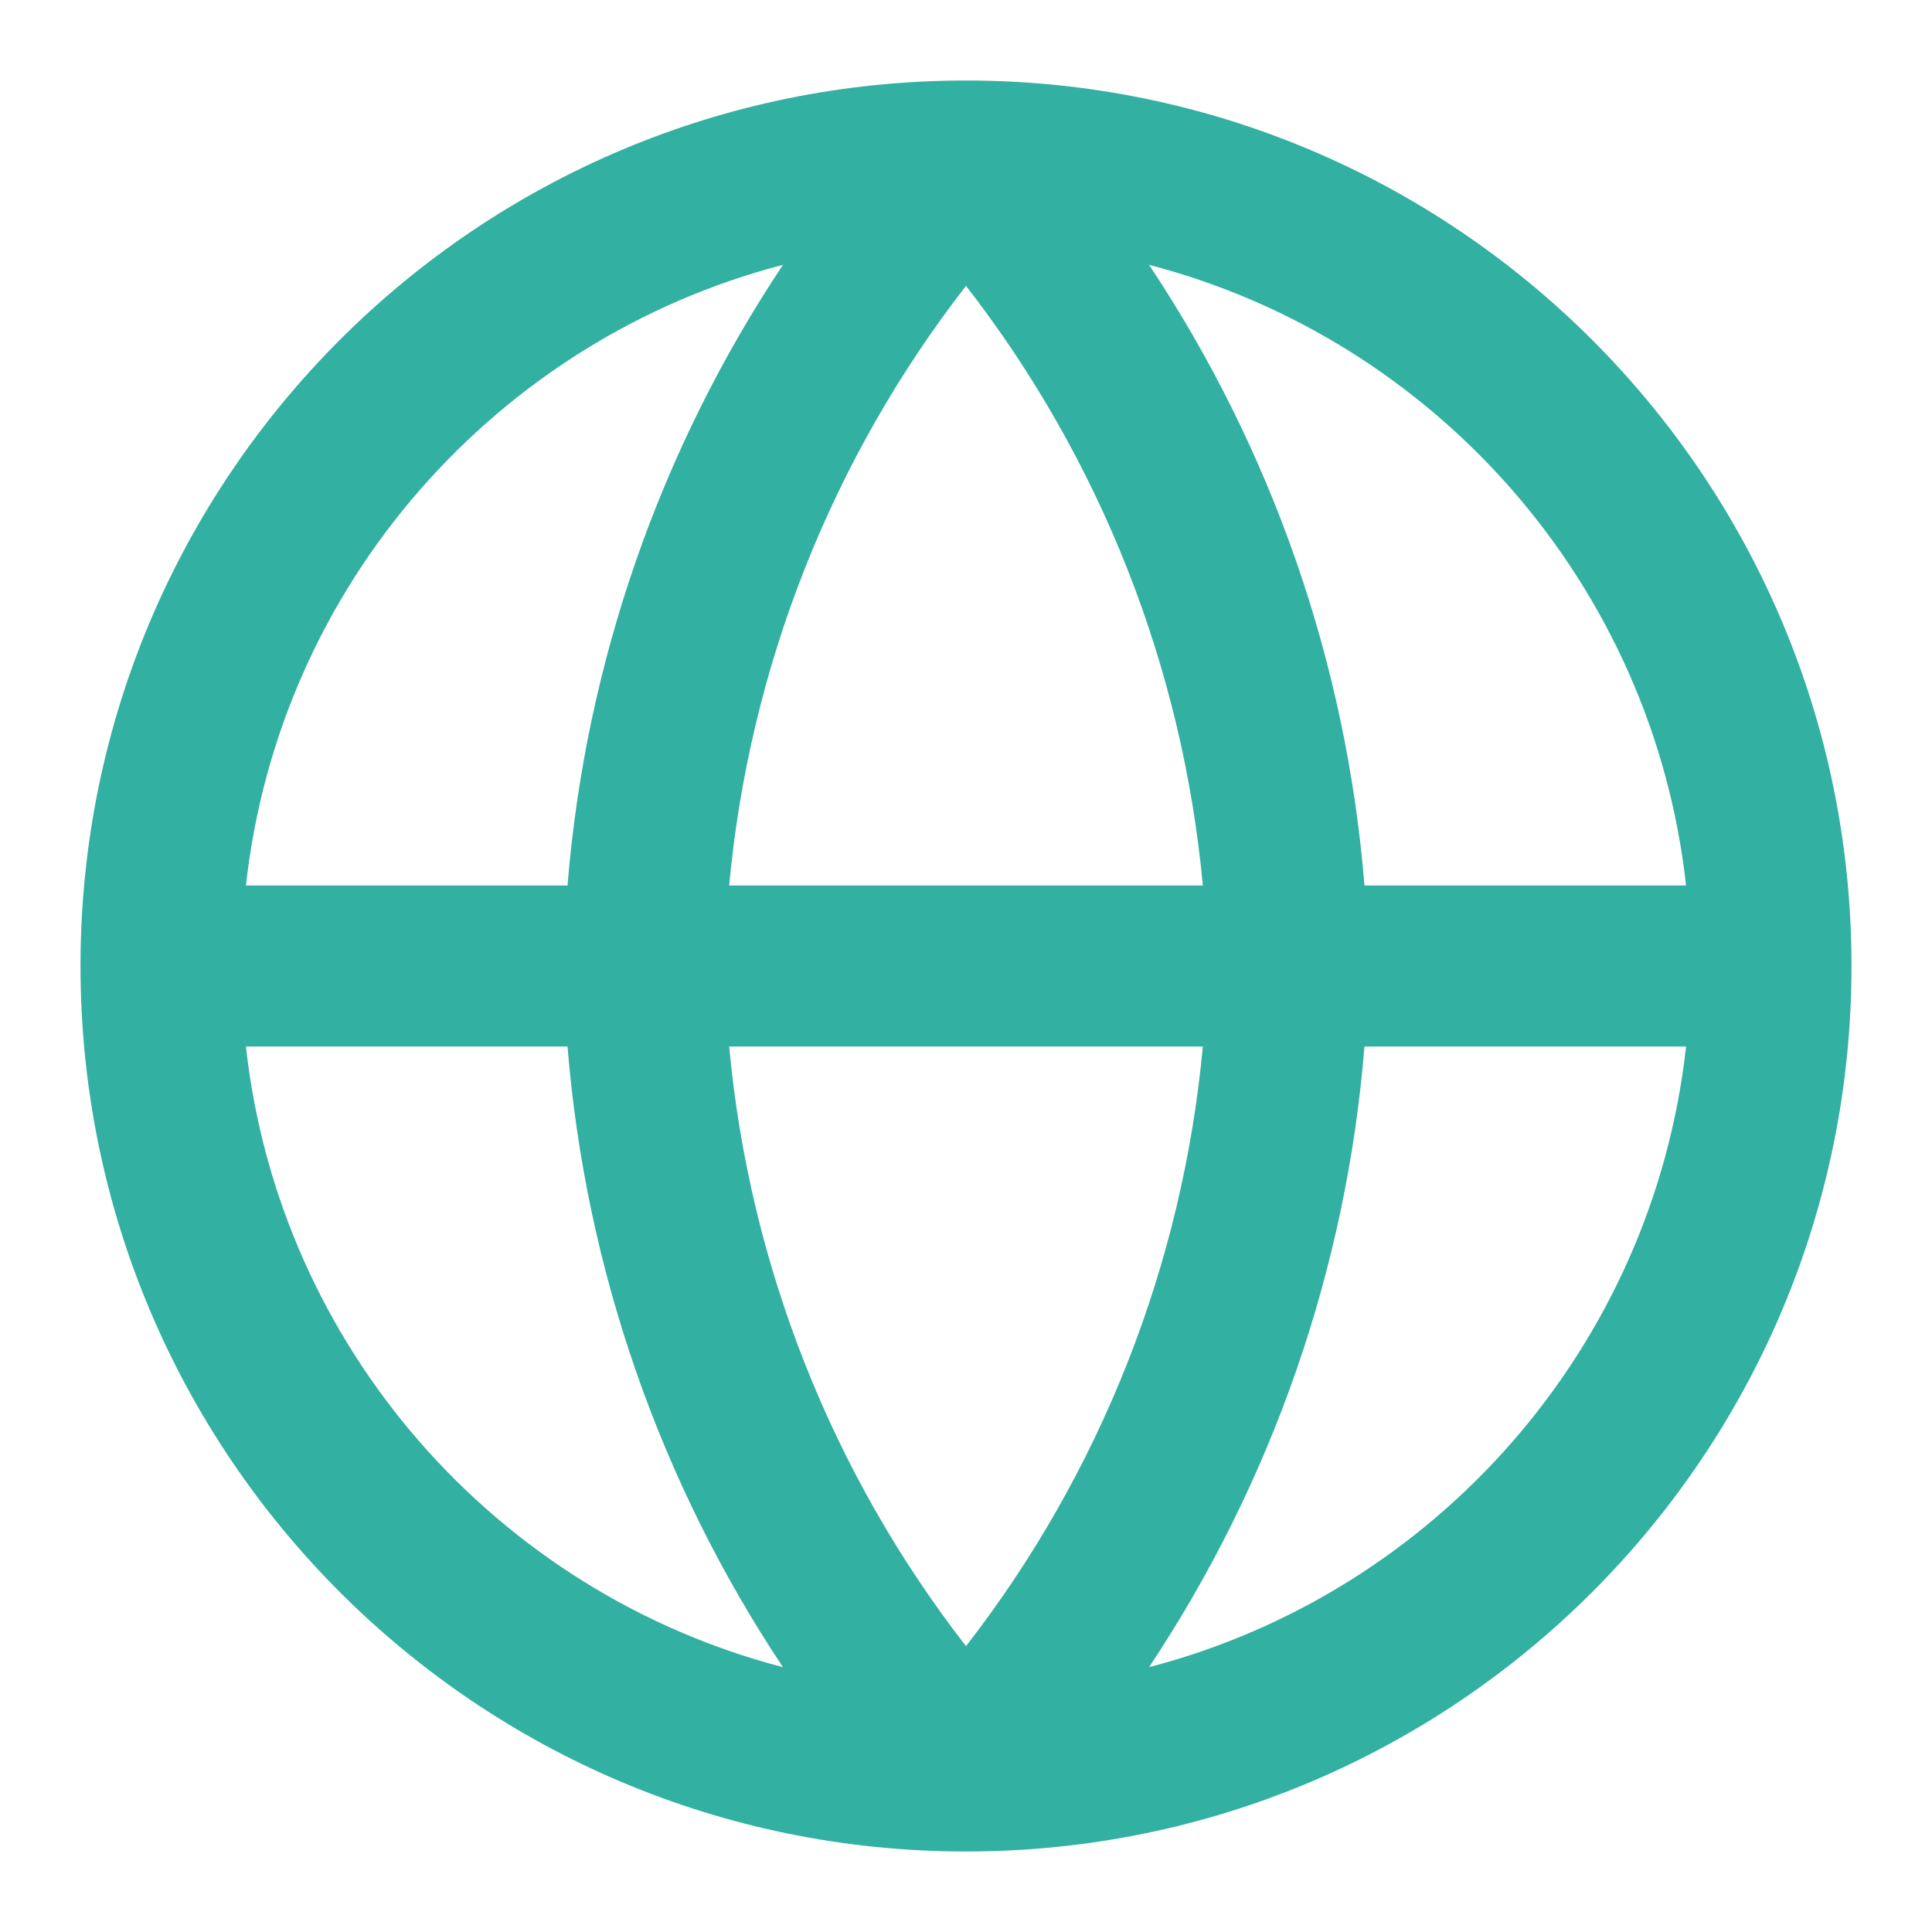 <?xml version="1.0" encoding="UTF-8"?> <svg xmlns="http://www.w3.org/2000/svg" width="24" height="24" viewBox="0 0 24 24" fill="none"><path d="M12 23C18.075 23 23 18.075 23 12C23 5.925 18.075 1 12 1C5.925 1 1 5.925 1 12C1 18.075 5.925 23 12 23ZM9.726 3.29C8.199 5.584 7.274 8.237 7.05 11H3.055C3.468 7.263 6.169 4.216 9.726 3.29ZM14.274 3.29C17.831 4.216 20.532 7.263 20.945 11H16.95C16.726 8.237 15.801 5.584 14.274 3.29ZM14.942 11H9.058C9.309 8.287 10.33 5.702 12 3.551C13.67 5.702 14.691 8.287 14.942 11ZM9.058 13H14.942C14.691 15.713 13.67 18.298 12 20.449C10.33 18.298 9.309 15.713 9.058 13ZM7.05 13C7.274 15.763 8.199 18.416 9.726 20.71C6.169 19.784 3.468 16.737 3.055 13H7.05ZM14.274 20.71C15.801 18.416 16.726 15.763 16.95 13H20.945C20.532 16.737 17.831 19.784 14.274 20.71Z" fill="#32B0A2"></path></svg> 
